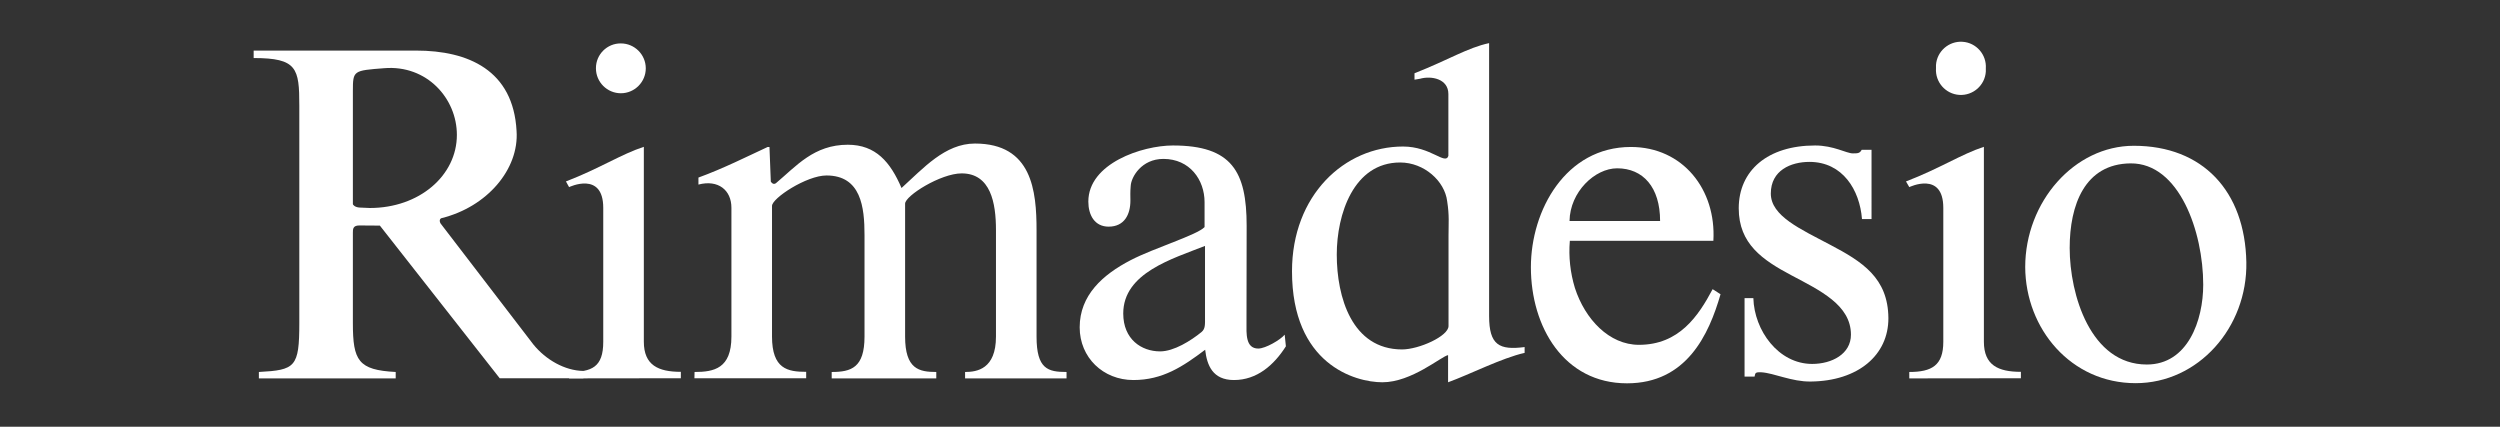 <?xml version="1.0" encoding="utf-8"?>
<!-- Generator: Adobe Illustrator 21.1.0, SVG Export Plug-In . SVG Version: 6.00 Build 0)  -->
<svg version="1.1" id="svg10054" xmlns="http://www.w3.org/2000/svg" xmlns:xlink="http://www.w3.org/1999/xlink" x="0px" y="0px"
	 viewBox="0 0 1675.5 286" style="enable-background:new 0 0 1675.5 286;" xml:space="preserve">
<rect x="0" y="0" width="1675.5" height="286" fill="#333333" stroke="none"/>
<style type="text/css">
	.st0{fill:#FFFFFF;}
</style>
<title>gitterle_tw_rimadesio</title>
<path class="st0" d="M236.5,60.8c0-13.6,0.4-13.5,21.1-15.1c28.4-2.3,48.6,20.2,48.6,44.7c0,27.3-25.2,49-58.3,49l-7-0.3
	c-2.9-0.2-4.4-1.7-4.4-2.4L236.5,60.8 M390.9,248.6c-12.4-0.2-25.1-7.5-33.4-17.7l-62.2-81.1c-1-1.7-0.6-3.2,0.6-3.6
	c30.5-7.5,52.1-32.8,50.3-58.5c-2.2-40.6-32.3-53.8-67.3-53.8H170v5c29.1,0,30.6,6.8,30.6,31.9v145.8c0,29.5-2.7,31.4-27.1,32.7v4.3
	h91.7v-4.3c-25.1-1.3-28.7-7.6-28.7-32.7v-60.7c0-2.3,0-4.8,4.3-4.8s13.8,0.1,13.8,0.1l80.3,102.3h56.1V248.6z"/>
<path class="st0" d="M399.4,45.8c0,9.2,7.5,16.7,16.7,16.7c9.2,0,16.7-7.5,16.7-16.7s-7.5-16.7-16.7-16.7
	c-9.2-0.1-16.7,7.4-16.7,16.5C399.4,45.7,399.4,45.8,399.4,45.8 M456.3,253.5v-4.3c-15.1,0-24.8-4.4-24.8-20.2V98.4
	c-15.1,4.9-29.6,14.5-52.2,23.2l2.1,3.8c0,0,22.9-11,22.9,13.9v89.8c0,17-7.7,20.2-22.9,20.2v4.3L456.3,253.5z"/>
<path class="st0" d="M465.4,253.5h74.9v-4.3c-12.4,0-22.9-1.9-22.9-23.7v-87.5c0-5.2,23.2-20.4,36.5-20.4
	c23.2,0,25.5,21.3,25.5,39.9v68.1c0,20.8-8.9,23.7-22,23.7v4.3h70.1v-4.3c-11.5,0-20.9-1.9-20.9-23.7v-89.1
	c0-5.3,23.9-20.3,37.9-20.3c19.5,0,23,19.9,23,37.9v71.5c0,21.7-12.7,23.7-20.7,23.7v4.3h68v-4.3c-12.4,0-20.1-1.9-20.1-23.7v-71.2
	c0-26.5-3-58.2-41.3-58.2c-20.1,0-34.7,16.7-49.2,29.8c-7.4-17.3-17.2-29-36-29c-22.7,0-34.5,14.3-48.2,25.8c-2,1.4-3.4-1.1-3.4-1.1
	l-0.9-23.2h-1.2c-14,6.5-29.9,14.5-46.4,20.5v4.7c13.3-3.5,22.1,3.8,22.1,15.5v86.4c0,21.4-11.7,23.7-24.7,23.7L465.4,253.5"/>
<path class="st0" d="M835.5,151.3c0-36.3-9.9-53.8-49.4-53.8c-20.6,0-56.7,12-56.7,37.6c0,9,4.2,16.8,13.6,16.8
	c10.6,0,14.6-8.2,14.6-17.5c0-3.5-0.2-5.1,0.2-9.8c0.3-6,7.3-18.1,21.9-18.1c17.7,0,27.6,14,27.6,29v16.7
	c-5.2,5.4-33.6,13.9-49.6,22.2c-18.7,9.7-34.1,23.5-34.1,45c0,20.2,15.7,35.3,36,35.3c19.6,0,33.1-9,48.1-20.3
	c1.2,10.4,5,20.3,19.3,20.3c15.4,0,26.8-10,34.8-22.6l-0.8-7.8c-2.9,3.5-12.9,9.3-17.7,9.3c-8.7,0-7.9-10.4-7.9-17.1L835.5,151.3
	 M807.6,212.3c0,5.1,0.3,8-2.3,10.2c-7.1,5.8-18.5,13-27.8,13c-12.5,0-24.7-8.1-24.7-25.4c0-27.3,33.2-36.7,54.8-45.3L807.6,212.3z"
	/>
<path class="st0" d="M970.7,104.5c-2.1,6.3-11.7-6.3-30.4-6.3c-39.3,0-74.4,32.7-74.4,83.6c0,62.1,42,74.4,60.6,74.4
	c19.6,0,39.5-17.4,44-18.2v18.2c14.6-5.3,36.1-16.3,51.3-19.7v-3.9c-17,2.2-23.8-1.3-23.8-20.8V28.9C983.5,32,971.1,40,948,49.1v4.3
	l3.6-0.6c7.7-2.2,19.1,0,19.1,10.2L970.7,104.5 M895.9,170.6c0-26.9,11.2-61.7,42.5-61.7c16.1,0,29.9,12.5,31.5,26
	c1.5,9.6,0.9,15,0.9,22.8v60.8c0,6.8-19.8,15.7-31.2,15.7C906.1,234.1,895.9,199.3,895.9,170.6"/>
<path class="st0" d="M1148.3,161.4c2-34.3-20.4-62.9-55.3-62.9c-43.7,0-67,42.4-67,80.6c0,40.2,22.3,77.8,64.4,77.8
	c39.9,0,54.9-32.6,62.7-59.7l-5.3-3.4c-9.6,18.1-22.5,37.3-49.4,37.3c-19.9,0-36.1-17.1-42.9-38.1c-3.1-10.2-4.3-20.9-3.4-31.6
	H1148.3 M1051.9,148.1c0.3-19.5,17-35.3,31.9-35.3c17.4,0,28.8,12.7,28.8,35.3H1051.9z"/>
<path class="st0" d="M1254.2,100.4h-6.5c-1.2,2.3-2.5,2.4-5.9,2.4c-4.4,0-12.8-5.3-25.3-5.3c-31.7,0-51.2,16.7-51.2,42.1
	c0,23.9,16.1,34.7,35.3,44.9c19.2,10.2,39.9,19.9,39.9,39.8c0,12.9-12.7,19.6-26,19.6c-22.6,0-38.8-22.4-39.4-44.1h-5.9v52.6h6.7
	c0.6-2.2,0.1-3.1,4.5-2.9c8.5,0.5,20.5,6.4,33.1,6.2c31.9-0.3,52.2-17.8,52.1-42.5c-0.2-26.9-17.4-37.8-39.1-49.2
	c-19.8-10.5-39.7-19.2-39.7-34.3c0-15.6,13.5-21.2,25.9-21.2c22.3,0,33.7,18.9,35.2,38.3h6.4V100.4"/>
<path class="st0" d="M1357.3,179c0.2,41.4,30.7,77.8,74,77.8c42,0,75-37.3,74.2-81.1c-0.9-47.6-29.2-78-75.4-78
	C1390.1,97.7,1357.3,135.4,1357.3,179 M1387.1,166.2c0-28.7,10-56.4,40.8-56.7c32.6-0.3,48.7,45.8,48.7,81.3
	c0,23.9-10.3,53.5-37.8,53.5C1401.1,244.3,1387.1,197.5,1387.1,166.2"/>
<path class="st0" d="M1297.5,45.8c-0.6,9.2,6.4,17.2,15.6,17.8s17.2-6.4,17.8-15.6c0-0.7,0-1.5,0-2.2c0.6-9.2-6.4-17.2-15.6-17.8
	c-9.2-0.6-17.2,6.4-17.8,15.6C1297.5,44.4,1297.5,45.1,1297.5,45.8 M1354.4,253.5v-4.3c-15.2,0-24.8-4.4-24.8-20.2V98.4
	c-15.1,4.9-29.5,14.5-52.2,23.2l2.2,3.8c0,0,22.8-11,22.8,13.9v89.8c0,15.8-7.7,20.2-22.8,20.2v4.3L1354.4,253.5z"/>
</svg>
